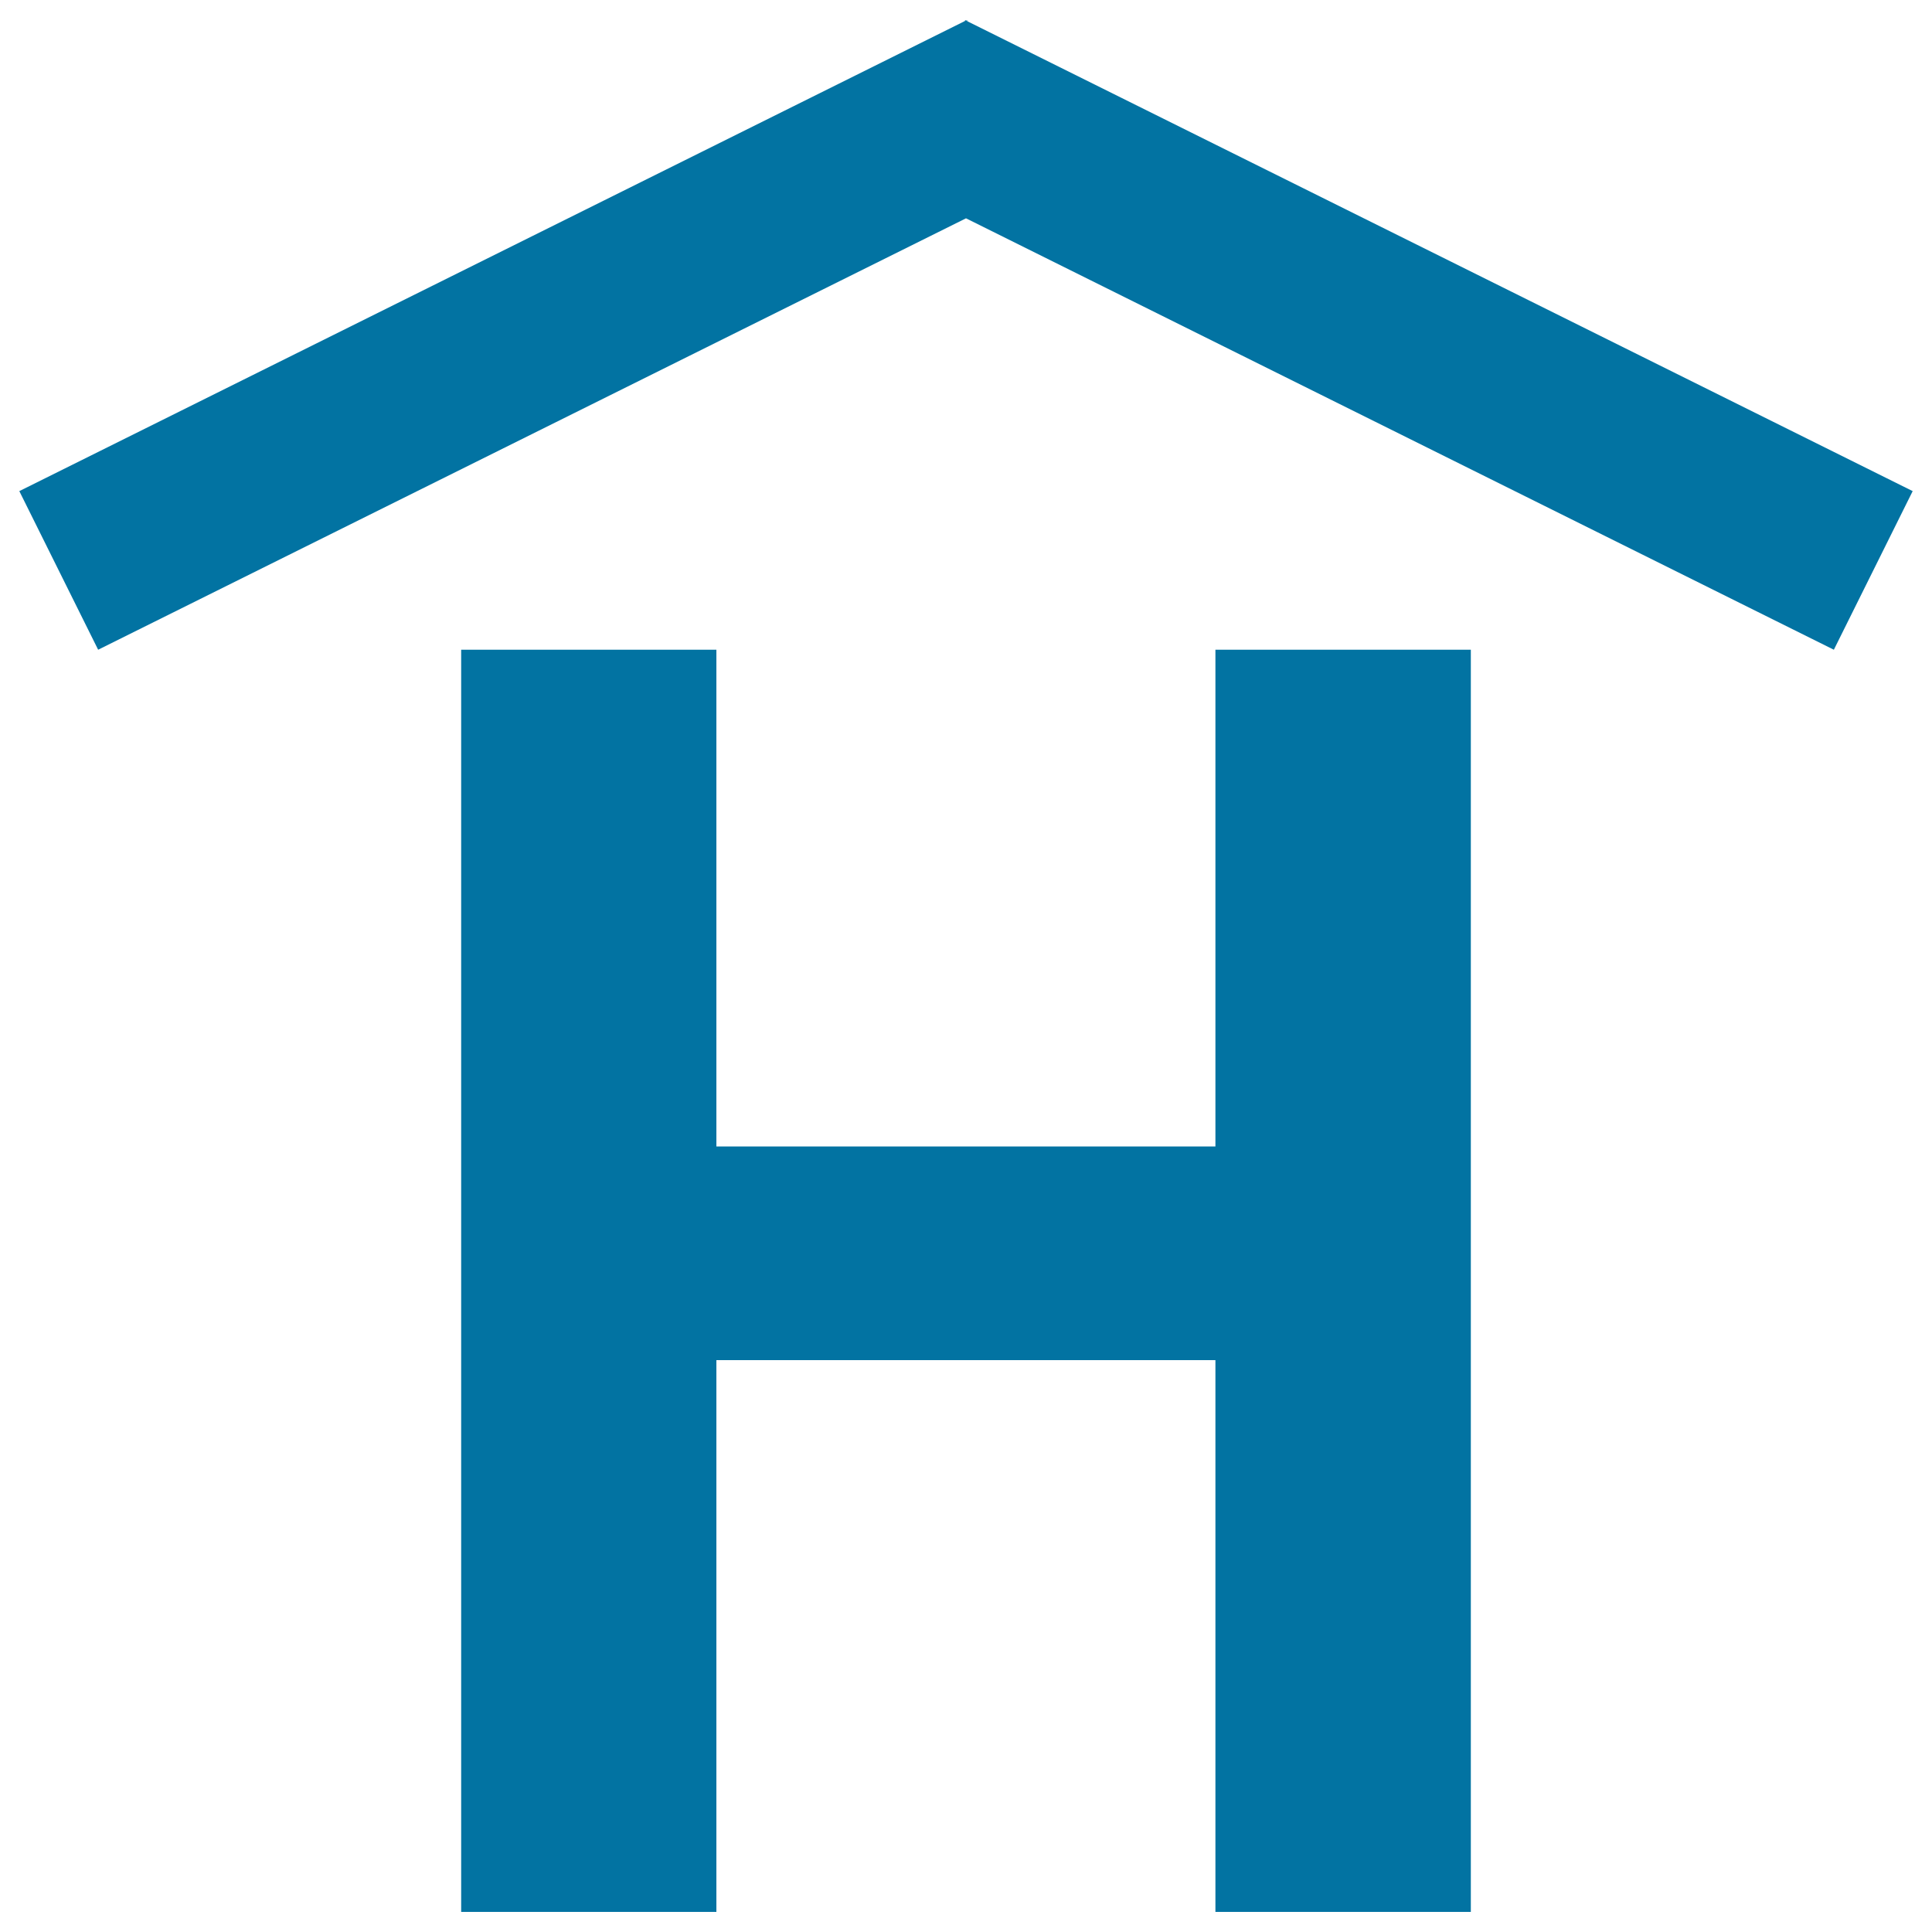 <svg xmlns="http://www.w3.org/2000/svg" viewBox="0 0 1000 1000" style="fill:#0273a2">
<title>Hotel Signal Of Capital Letter SVG icon</title>
<g><path d="M949.2,336.3L500,113L50.8,336.3L10,254.2L499.4,10.9l0.2-0.5l0.5,0.3l0.4-0.3l0.2,0.6L990,254.2L949.2,336.3z M370.8,989.6V704h258.3v285.6h132.2V336.3H629.1v257.1H370.8V336.3H238.7v653.3H370.8z"/></g>
</svg>